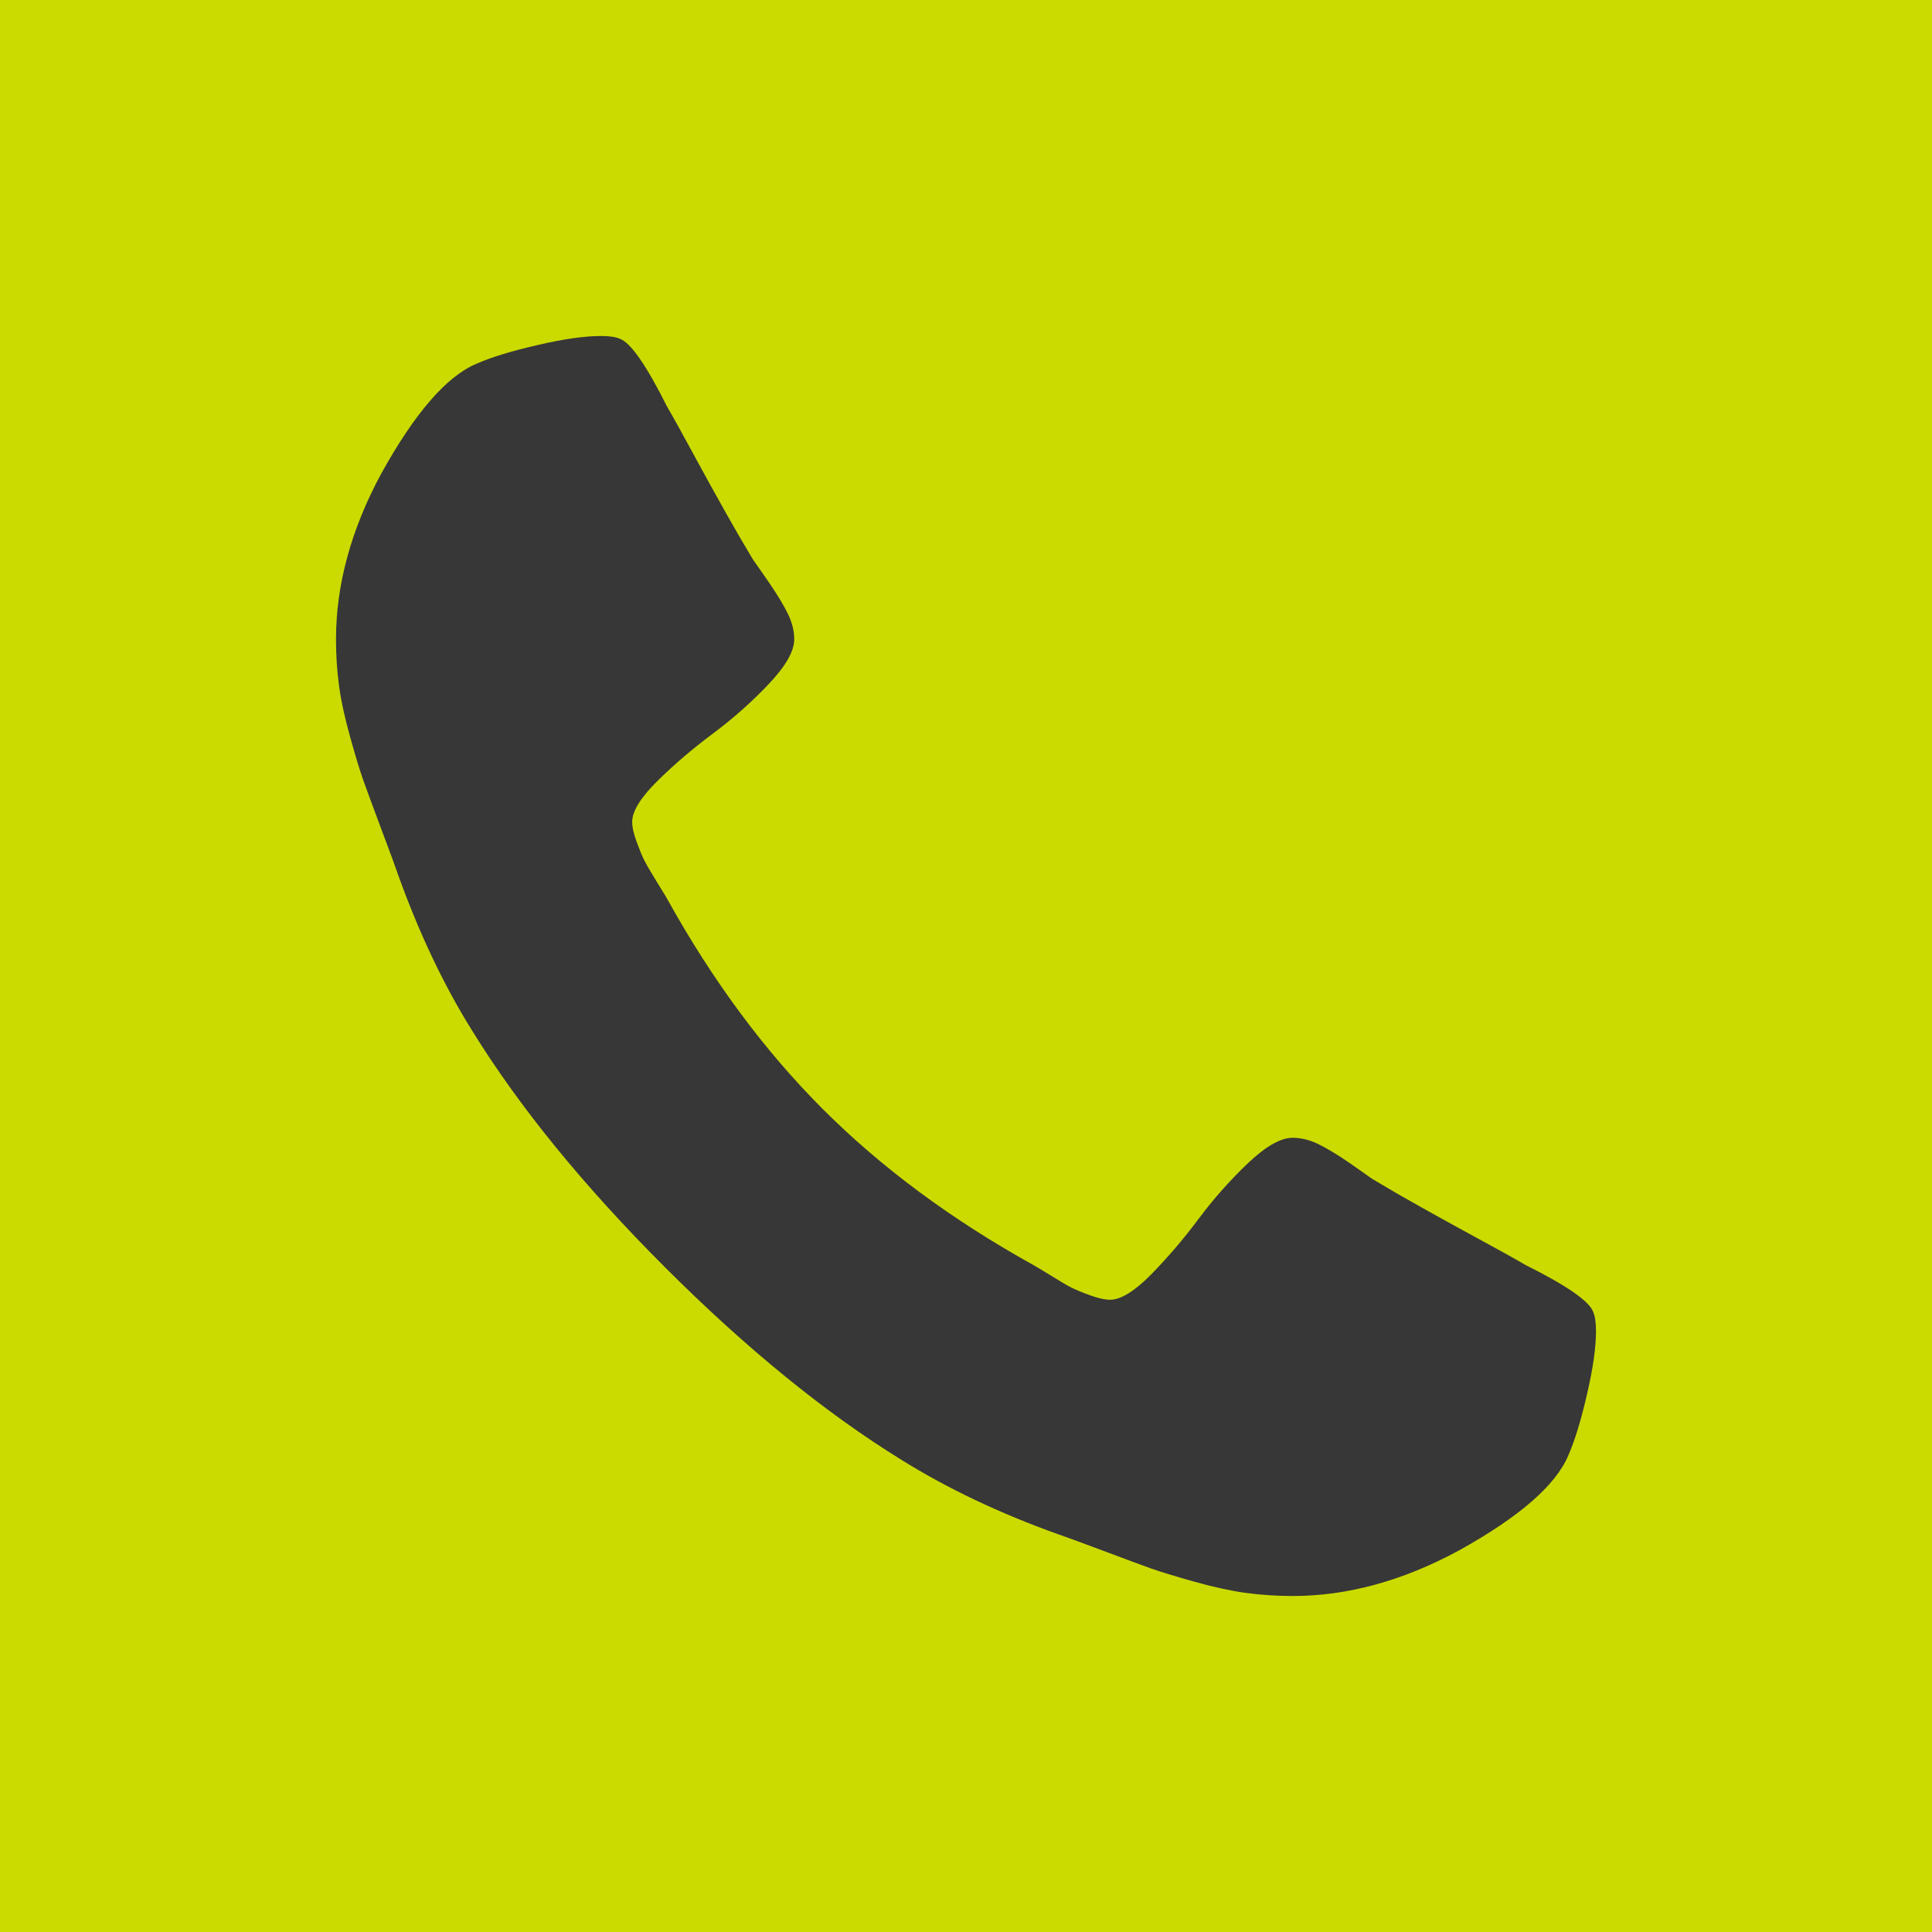 <?xml version="1.0" encoding="UTF-8"?> <svg xmlns="http://www.w3.org/2000/svg" width="23" height="23" viewBox="0 0 23 23" fill="none"><rect width="23" height="23" fill="#CBDB00"></rect><path d="M18.968 15.622C18.926 15.494 18.656 15.306 18.158 15.058C18.024 14.979 17.832 14.873 17.583 14.738C17.357 14.615 17.131 14.491 16.907 14.365C16.715 14.258 16.525 14.148 16.337 14.035C16.308 14.014 16.22 13.952 16.071 13.848C15.921 13.745 15.795 13.669 15.692 13.619C15.589 13.57 15.488 13.545 15.389 13.545C15.246 13.545 15.069 13.646 14.856 13.848C14.642 14.052 14.446 14.273 14.27 14.509C14.093 14.747 13.904 14.967 13.706 15.17C13.507 15.372 13.343 15.473 13.216 15.473C13.152 15.473 13.072 15.455 12.976 15.42C12.88 15.385 12.807 15.354 12.757 15.33C12.708 15.305 12.623 15.255 12.502 15.18C12.381 15.106 12.313 15.065 12.299 15.058C11.326 14.518 10.492 13.9 9.796 13.204C9.1 12.508 8.482 11.674 7.942 10.7C7.935 10.686 7.894 10.619 7.819 10.498C7.745 10.377 7.695 10.292 7.67 10.242C7.645 10.193 7.615 10.12 7.58 10.024C7.544 9.928 7.526 9.848 7.526 9.784C7.526 9.657 7.628 9.493 7.83 9.294C8.032 9.095 8.253 8.907 8.491 8.73C8.727 8.554 8.948 8.358 9.151 8.144C9.353 7.931 9.455 7.753 9.455 7.611C9.455 7.512 9.43 7.411 9.38 7.308C9.33 7.205 9.254 7.079 9.151 6.929C9.048 6.78 8.986 6.692 8.965 6.663C8.852 6.475 8.742 6.285 8.634 6.093C8.508 5.869 8.384 5.643 8.261 5.417C8.127 5.168 8.02 4.976 7.942 4.842C7.693 4.345 7.505 4.075 7.377 4.032C7.328 4.011 7.253 4 7.154 4C6.962 4 6.711 4.035 6.402 4.107C6.093 4.178 5.85 4.252 5.673 4.33C5.318 4.479 4.941 4.913 4.543 5.63C4.181 6.297 4 6.958 4 7.611C4 7.803 4.012 7.989 4.037 8.171C4.062 8.352 4.107 8.556 4.171 8.783C4.234 9.01 4.286 9.179 4.325 9.289C4.364 9.399 4.437 9.596 4.543 9.88C4.65 10.164 4.714 10.338 4.735 10.402C4.984 11.098 5.278 11.72 5.619 12.267C6.18 13.176 6.945 14.115 7.915 15.085C8.884 16.054 9.824 16.819 10.733 17.38C11.28 17.721 11.901 18.016 12.597 18.265C12.661 18.286 12.835 18.35 13.119 18.456C13.403 18.563 13.601 18.636 13.711 18.675C13.821 18.714 13.989 18.765 14.216 18.829C14.444 18.893 14.648 18.938 14.829 18.963C15.01 18.987 15.197 19 15.389 19C16.042 19 16.703 18.819 17.37 18.457C18.087 18.059 18.52 17.683 18.67 17.327C18.748 17.15 18.822 16.907 18.893 16.598C18.965 16.289 19 16.038 19 15.847C19 15.747 18.989 15.672 18.968 15.622Z" fill="#373737"></path></svg> 